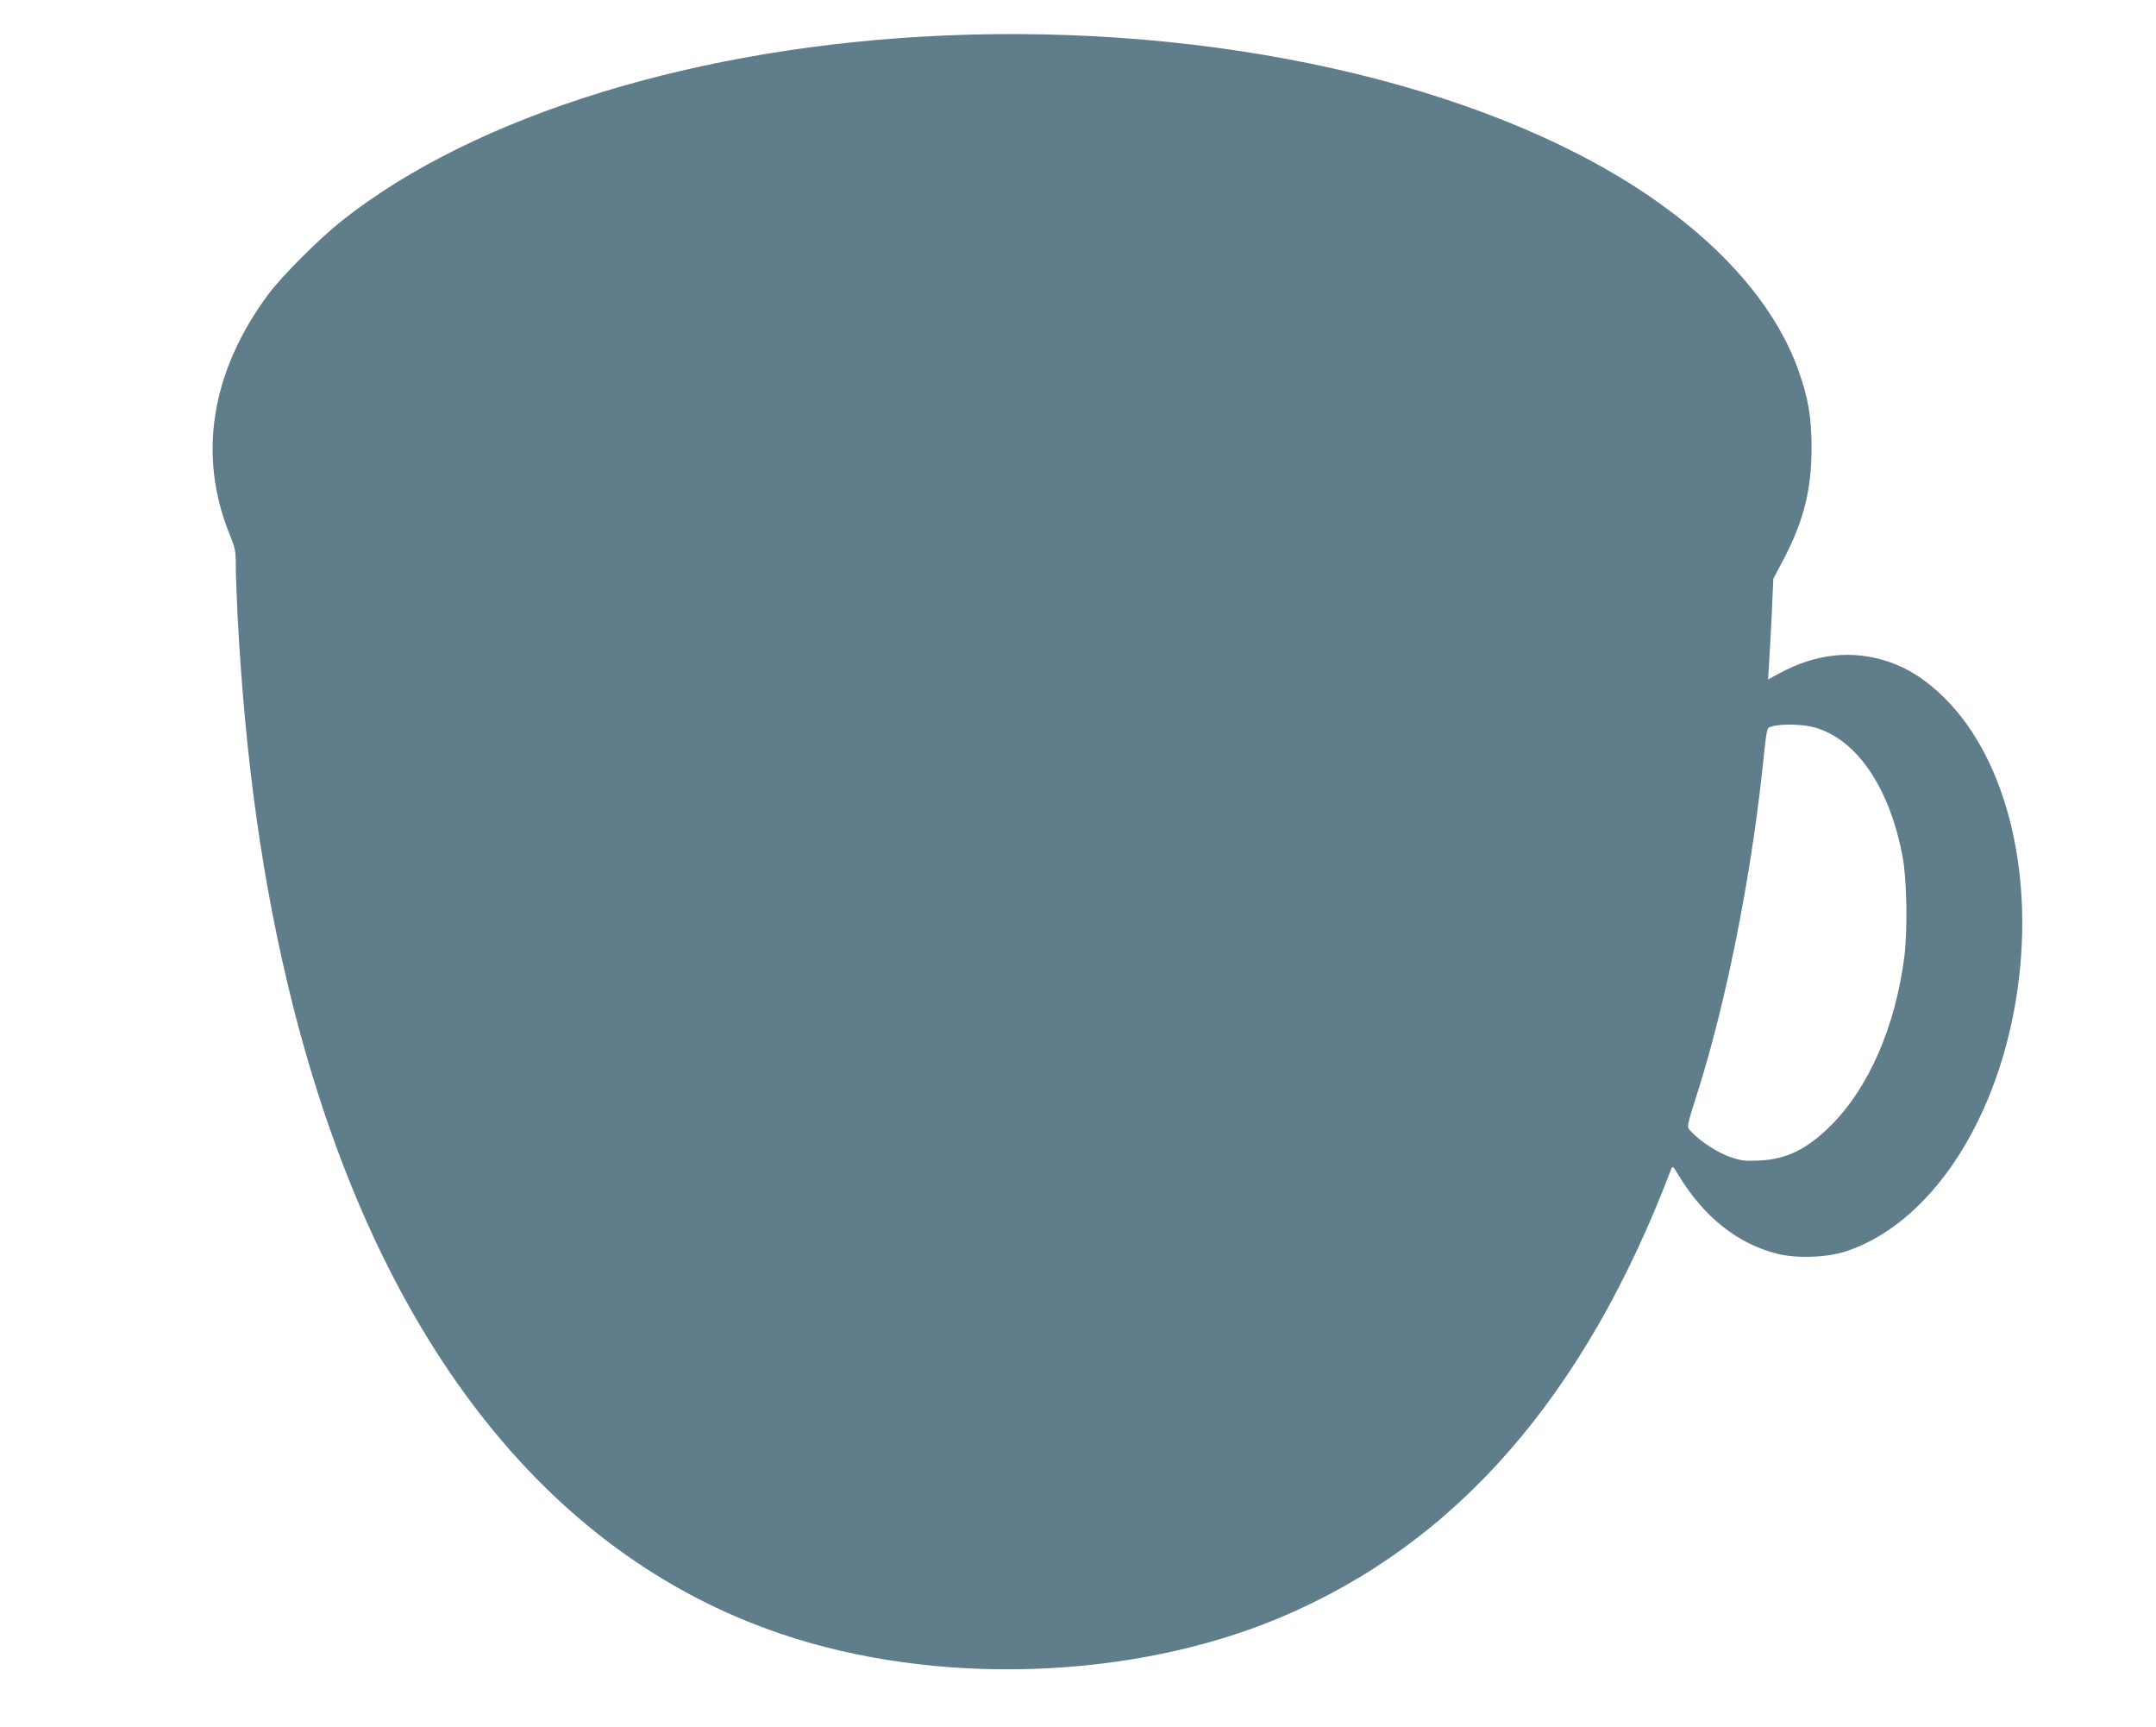 <?xml version="1.0" standalone="no"?>
<!DOCTYPE svg PUBLIC "-//W3C//DTD SVG 20010904//EN"
 "http://www.w3.org/TR/2001/REC-SVG-20010904/DTD/svg10.dtd">
<svg version="1.0" xmlns="http://www.w3.org/2000/svg"
 width="1280pt" height="1025pt" viewBox="0 0 1280 1025"
 preserveAspectRatio="xMidYMid meet">
<g transform="translate(0,1025) scale(0.1,-0.1)"
fill="#607d8b" stroke="none">
<path d="M5603 10039 c-1454 -63 -2779 -470 -3573 -1099 -130 -102 -356 -328
-435 -434 -342 -460 -423 -957 -231 -1430 33 -81 36 -99 36 -185 0 -53 5 -181
10 -286 45 -863 149 -1604 325 -2307 495 -1973 1499 -3270 2900 -3745 921
-313 2081 -275 2965 96 1047 441 1809 1314 2321 2660 9 23 11 21 45 -35 148
-245 349 -406 584 -465 118 -30 299 -23 413 15 489 164 885 753 1006 1495 117
716 -48 1414 -423 1787 -106 105 -212 175 -329 215 -217 74 -436 51 -656 -69
l-64 -35 7 114 c4 63 11 197 16 299 l8 185 61 115 c119 227 166 414 166 660 0
183 -19 295 -77 459 -134 380 -454 749 -918 1058 -974 649 -2549 1002 -4157
932z m5179 -4109 c248 -76 438 -361 514 -767 25 -138 30 -431 10 -591 -53
-415 -211 -777 -436 -1002 -143 -142 -265 -201 -425 -208 -88 -4 -110 -1 -173
21 -73 25 -174 90 -227 146 -34 36 -37 14 39 256 162 514 305 1227 376 1870
32 298 26 273 63 284 59 17 190 12 259 -9z"/>
</g>
</svg>
